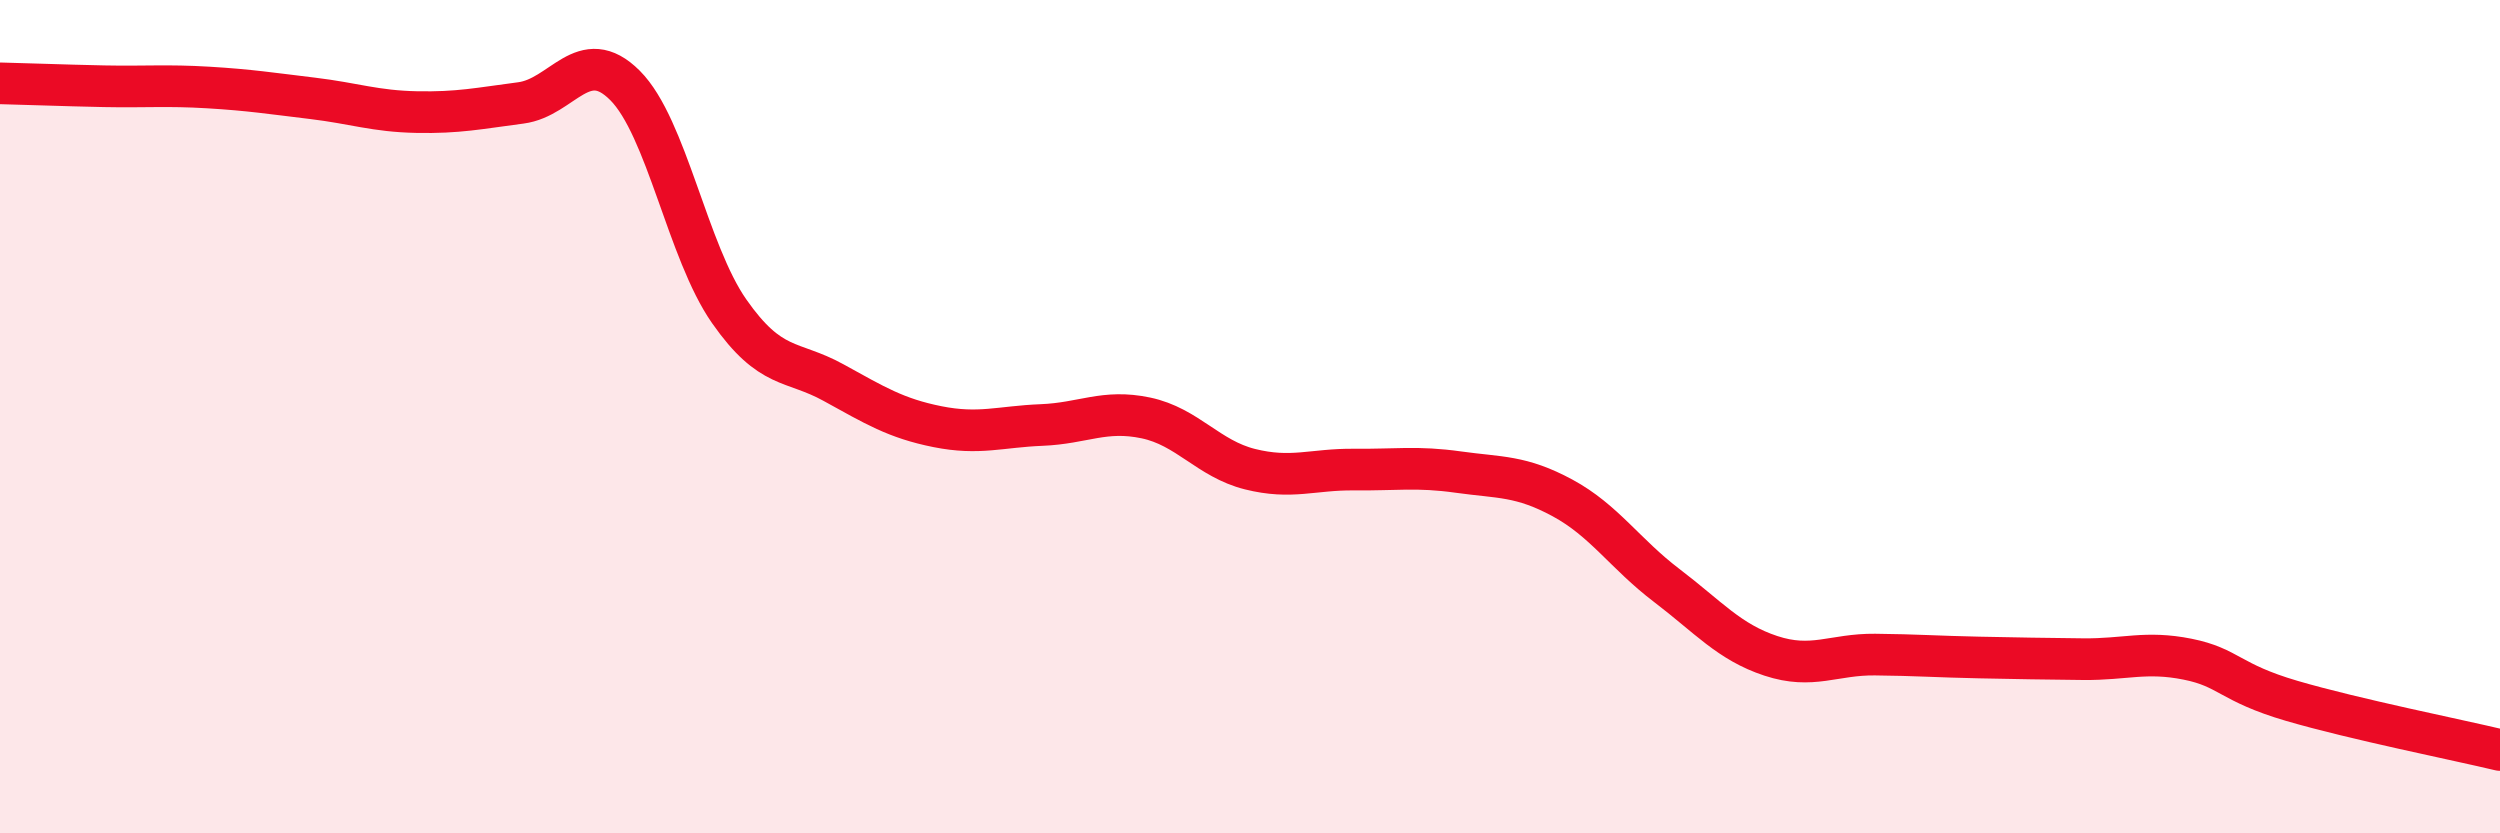 
    <svg width="60" height="20" viewBox="0 0 60 20" xmlns="http://www.w3.org/2000/svg">
      <path
        d="M 0,2 C 0.5,2.01 1.5,2.05 2.5,2.07 C 3.5,2.09 4,2.04 5,2.1 C 6,2.16 6.5,2.24 7.5,2.36 C 8.5,2.48 9,2.67 10,2.69 C 11,2.71 11.5,2.6 12.5,2.47 C 13.5,2.34 14,1.05 15,2.05 C 16,3.05 16.5,6.04 17.5,7.47 C 18.5,8.9 19,8.63 20,9.18 C 21,9.73 21.5,10.04 22.5,10.24 C 23.5,10.44 24,10.24 25,10.2 C 26,10.16 26.5,9.82 27.5,10.03 C 28.5,10.24 29,11.01 30,11.26 C 31,11.51 31.5,11.26 32.5,11.27 C 33.5,11.28 34,11.19 35,11.33 C 36,11.47 36.5,11.41 37.5,11.95 C 38.5,12.49 39,13.29 40,14.05 C 41,14.81 41.5,15.41 42.5,15.74 C 43.5,16.07 44,15.7 45,15.71 C 46,15.72 46.5,15.76 47.5,15.78 C 48.5,15.8 49,15.81 50,15.82 C 51,15.83 51.5,15.62 52.5,15.82 C 53.5,16.02 53.5,16.38 55,16.82 C 56.5,17.26 59,17.76 60,18L60 20L0 20Z"
        fill="#EB0A25"
        opacity="0.1"
        stroke-linecap="round"
        stroke-linejoin="round"
      />
      <path
        d="M 0,2 C 0.5,2.01 1.5,2.05 2.5,2.07 C 3.5,2.09 4,2.04 5,2.1 C 6,2.16 6.5,2.24 7.5,2.36 C 8.5,2.48 9,2.67 10,2.69 C 11,2.71 11.5,2.6 12.5,2.47 C 13.5,2.34 14,1.05 15,2.05 C 16,3.05 16.5,6.04 17.5,7.47 C 18.5,8.9 19,8.63 20,9.18 C 21,9.73 21.5,10.04 22.5,10.24 C 23.5,10.44 24,10.24 25,10.2 C 26,10.16 26.5,9.82 27.5,10.03 C 28.5,10.24 29,11.01 30,11.26 C 31,11.51 31.5,11.26 32.5,11.27 C 33.5,11.28 34,11.19 35,11.33 C 36,11.47 36.5,11.41 37.5,11.95 C 38.5,12.49 39,13.29 40,14.05 C 41,14.81 41.5,15.41 42.5,15.74 C 43.5,16.07 44,15.7 45,15.71 C 46,15.72 46.5,15.76 47.5,15.78 C 48.5,15.8 49,15.81 50,15.82 C 51,15.83 51.5,15.62 52.5,15.82 C 53.5,16.02 53.5,16.38 55,16.82 C 56.5,17.26 59,17.76 60,18"
        stroke="#EB0A25"
        stroke-width="1"
        fill="none"
        stroke-linecap="round"
        stroke-linejoin="round"
      />
    </svg>
  